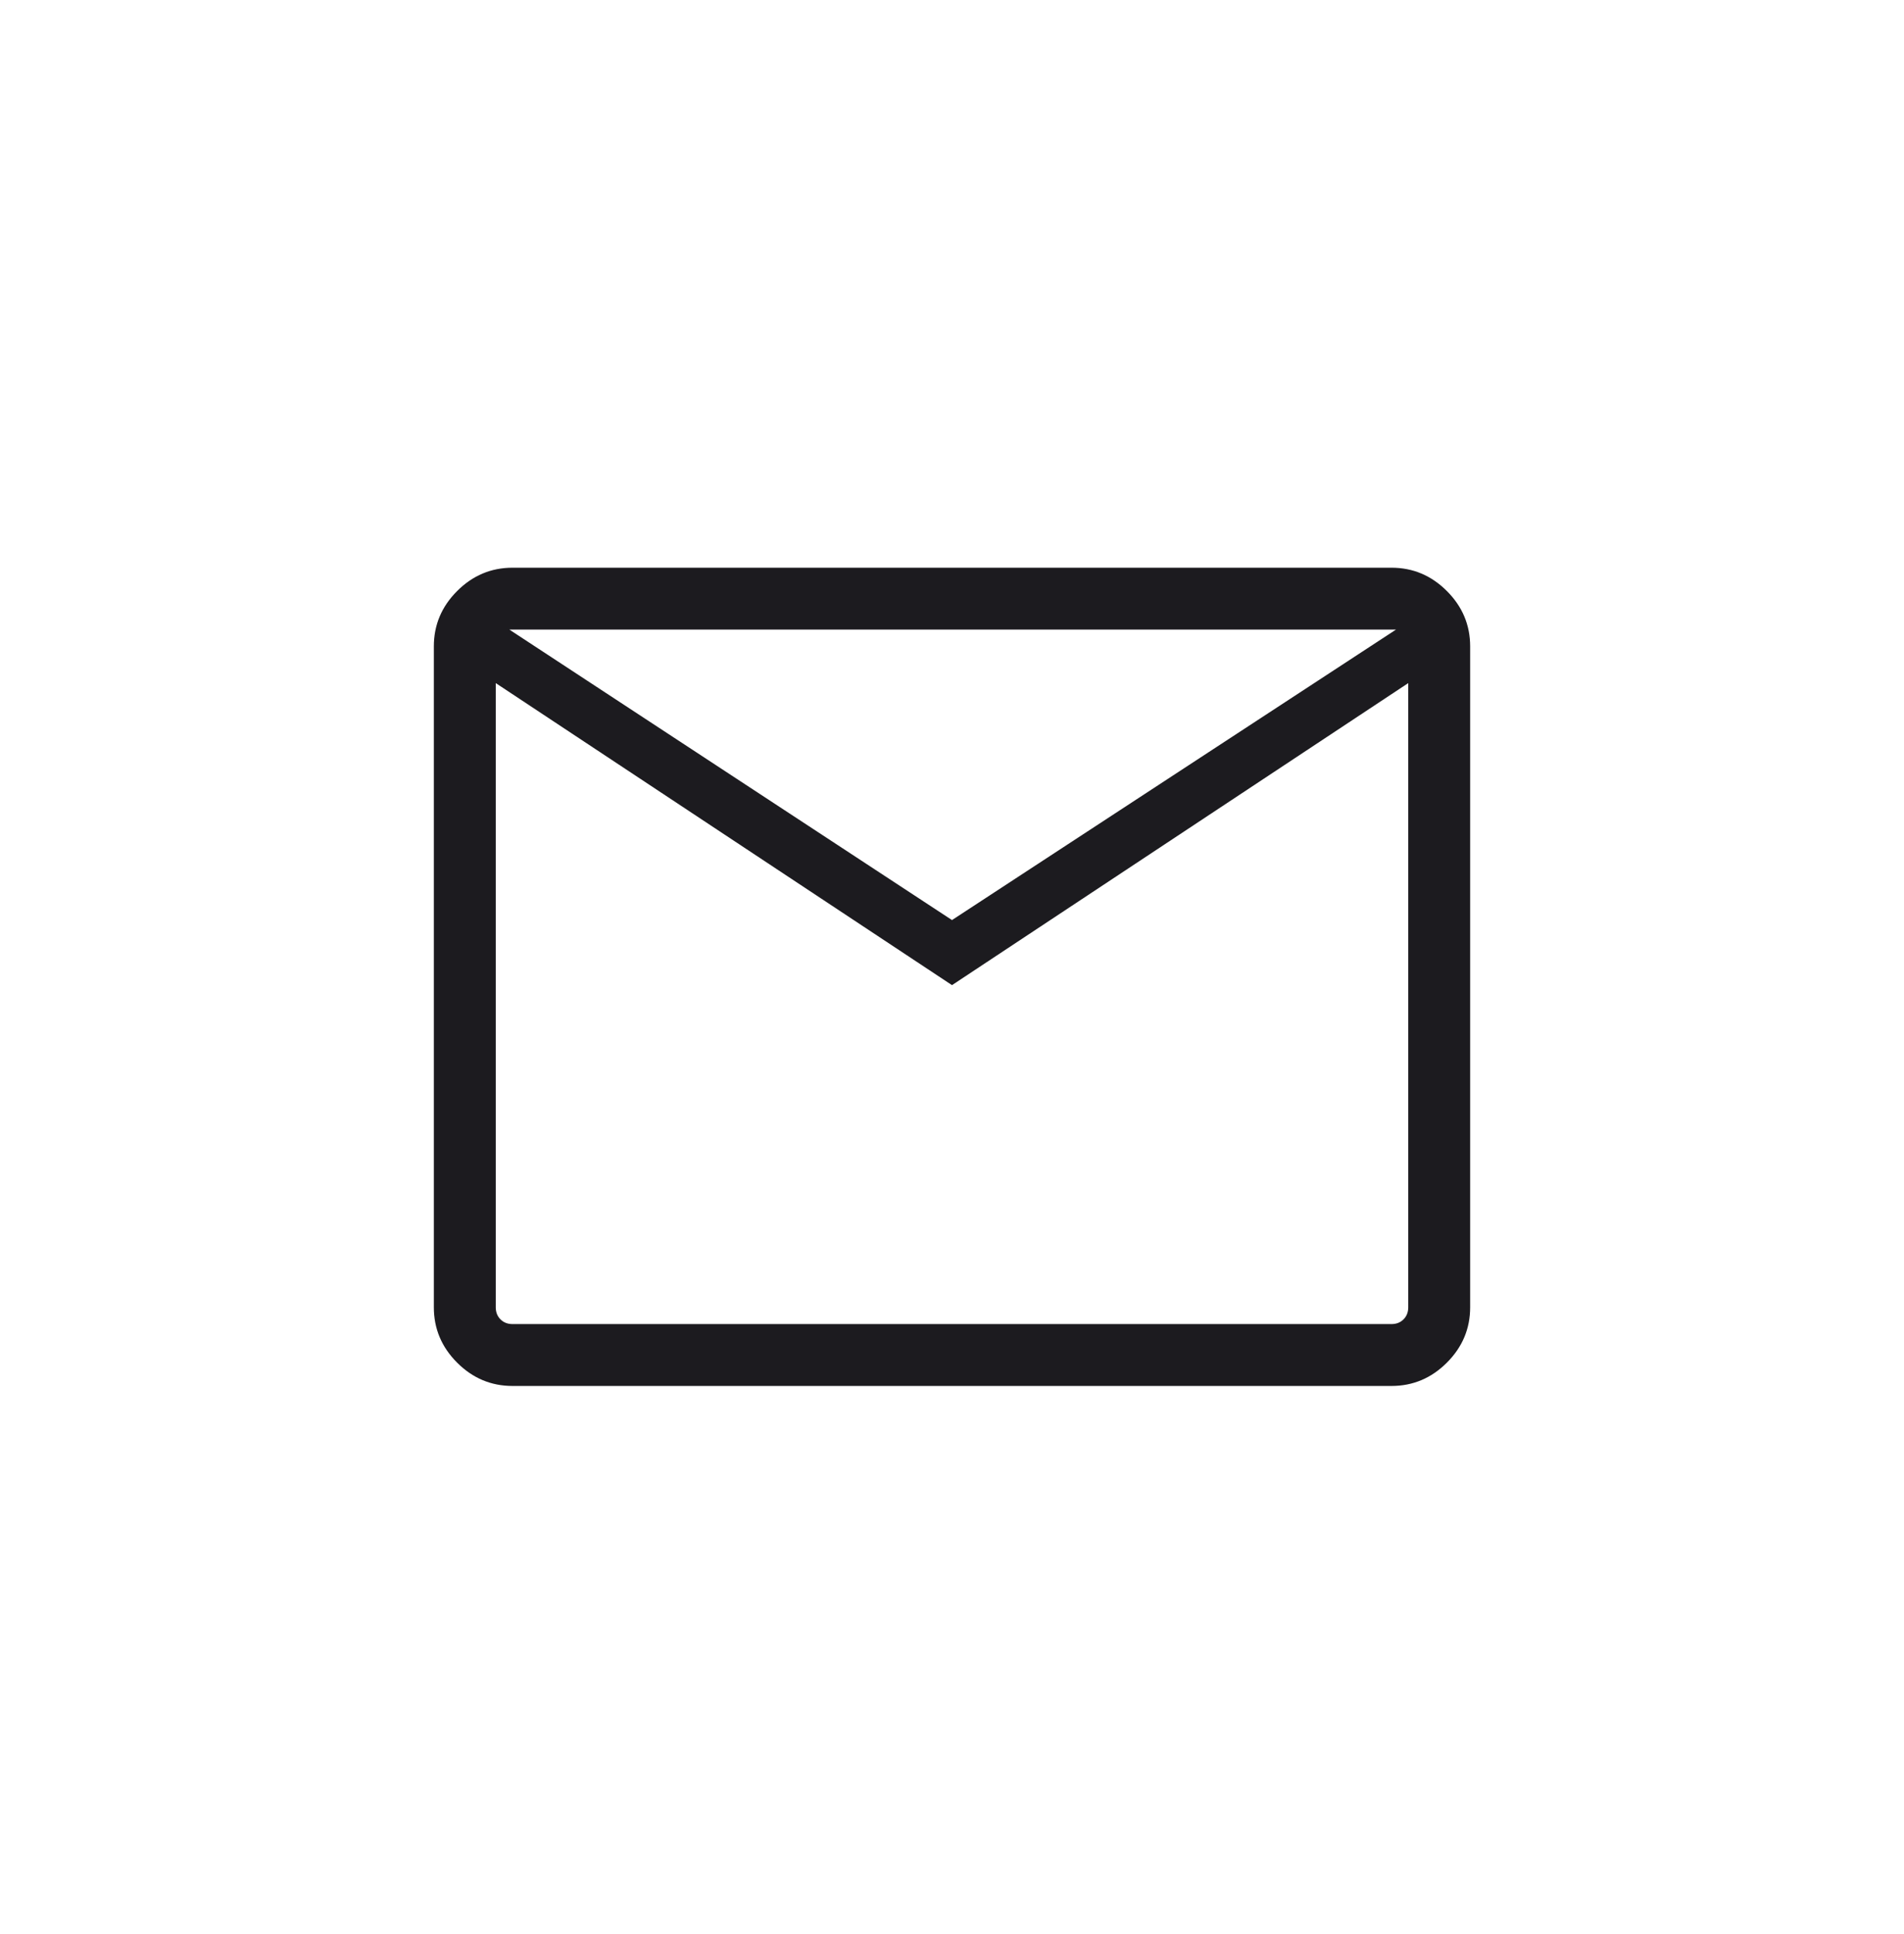 <svg width="64" height="65" viewBox="0 0 64 65" fill="none" xmlns="http://www.w3.org/2000/svg">
<mask id="mask0_100_758" style="mask-type:alpha" maskUnits="userSpaceOnUse" x="10" y="10" width="44" height="45">
<rect x="10" y="10.83" width="44" height="44" fill="#D9D9D9"/>
</mask>
<g mask="url(#mask0_100_758)">
<path d="M17.227 46.58C16.509 46.58 15.888 46.319 15.366 45.797C14.844 45.275 14.583 44.655 14.583 43.936V21.724C14.583 21.005 14.844 20.385 15.366 19.863C15.888 19.341 16.509 19.08 17.227 19.08H46.773C47.492 19.08 48.112 19.341 48.634 19.863C49.156 20.385 49.417 21.005 49.417 21.724V43.936C49.417 44.655 49.156 45.275 48.634 45.797C48.112 46.319 47.492 46.58 46.773 46.58H17.227ZM32 33.109L16.664 22.958V43.936C16.664 44.1 16.717 44.235 16.822 44.341C16.928 44.447 17.063 44.5 17.227 44.5H46.773C46.937 44.5 47.072 44.447 47.178 44.341C47.283 44.235 47.336 44.1 47.336 43.936V22.958L32 33.109ZM32 30.922L46.924 21.16H17.122L32 30.922ZM16.664 22.958V21.16V43.936C16.664 44.1 16.717 44.235 16.822 44.341C16.928 44.447 17.063 44.5 17.227 44.5H16.664V22.958Z" fill="#1C1B1F"/>
</g>
</svg>
